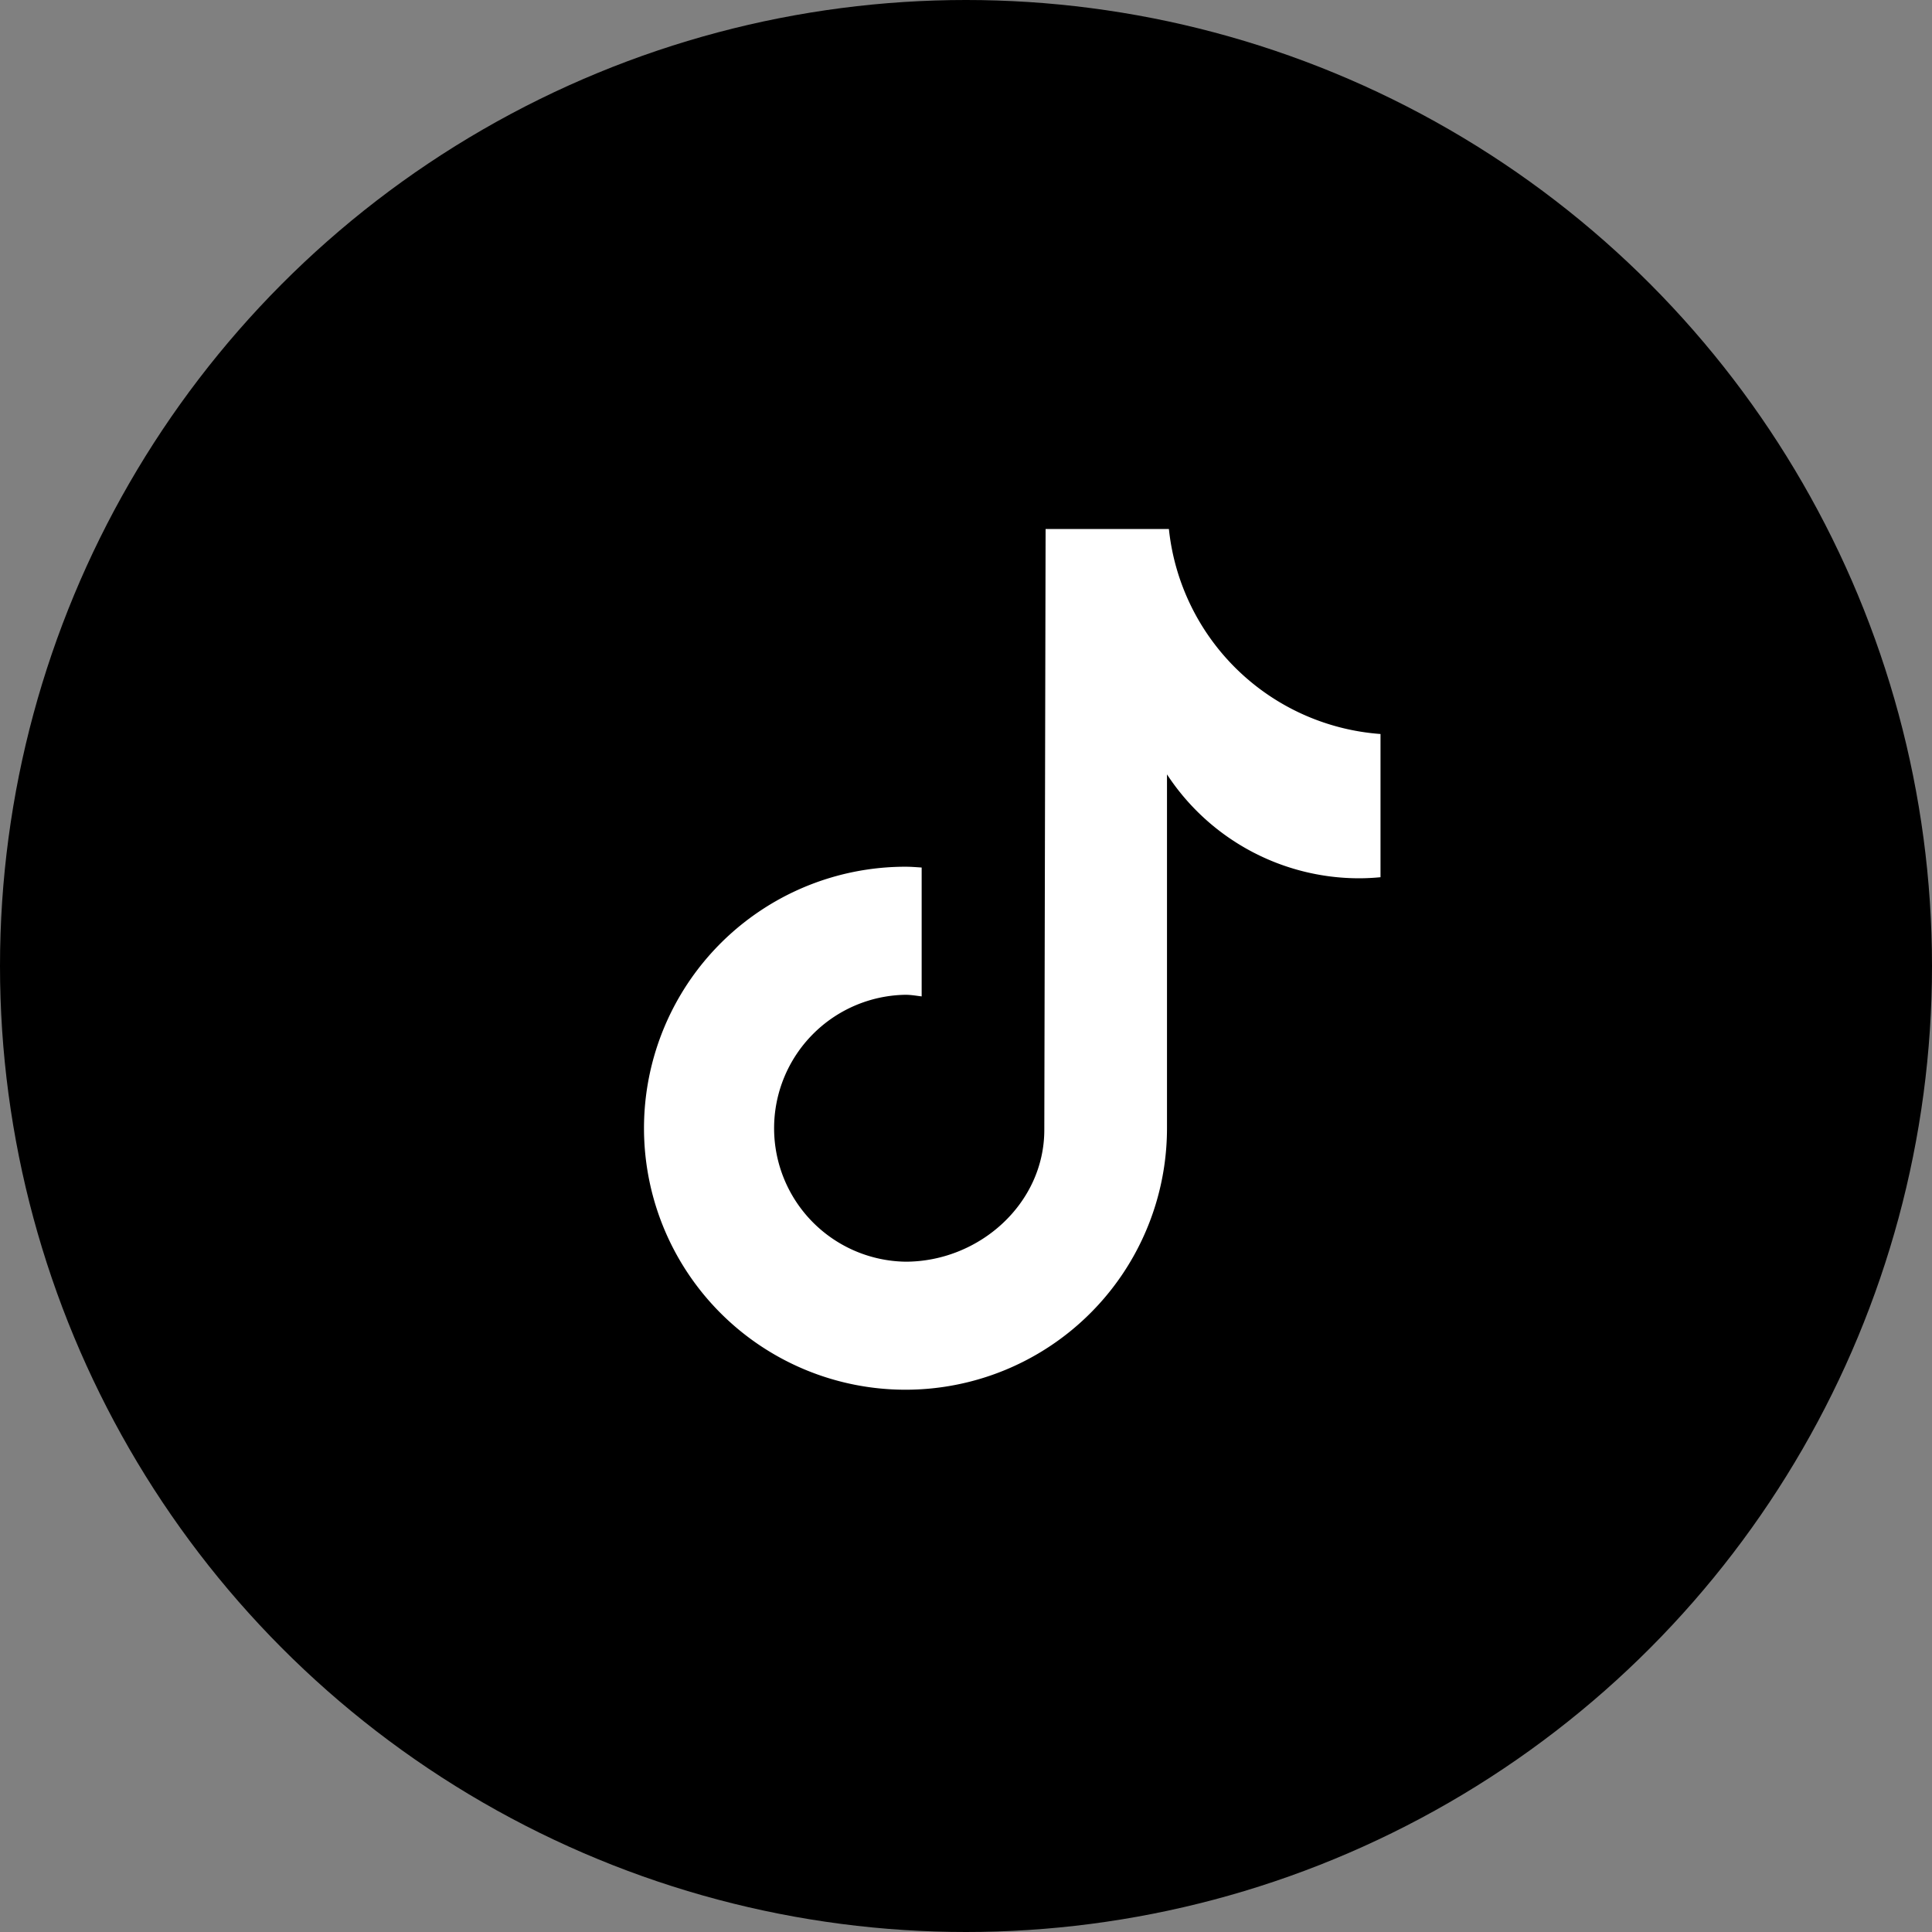 <svg xmlns="http://www.w3.org/2000/svg" width="60" height="60" fill="none"><rect width="100%" height="100%" fill="#808080" stroke="none"/><circle cx="30" cy="30" r="30" fill="#000"/><path fill="#fff" fill-rule="evenodd" d="M42.87 27.243a7.138 7.138 0 0 1-.658.033 7.135 7.135 0 0 1-5.97-3.227v10.988a8.121 8.121 0 1 1-8.121-8.12c.17 0 .335.014.502.025v4.002c-.167-.02-.33-.05-.502-.05a4.145 4.145 0 0 0 0 8.289c2.29 0 4.311-1.804 4.311-4.094l.04-18.66h3.829a7.131 7.131 0 0 0 6.572 6.366v4.448" clip-rule="evenodd"/></svg>